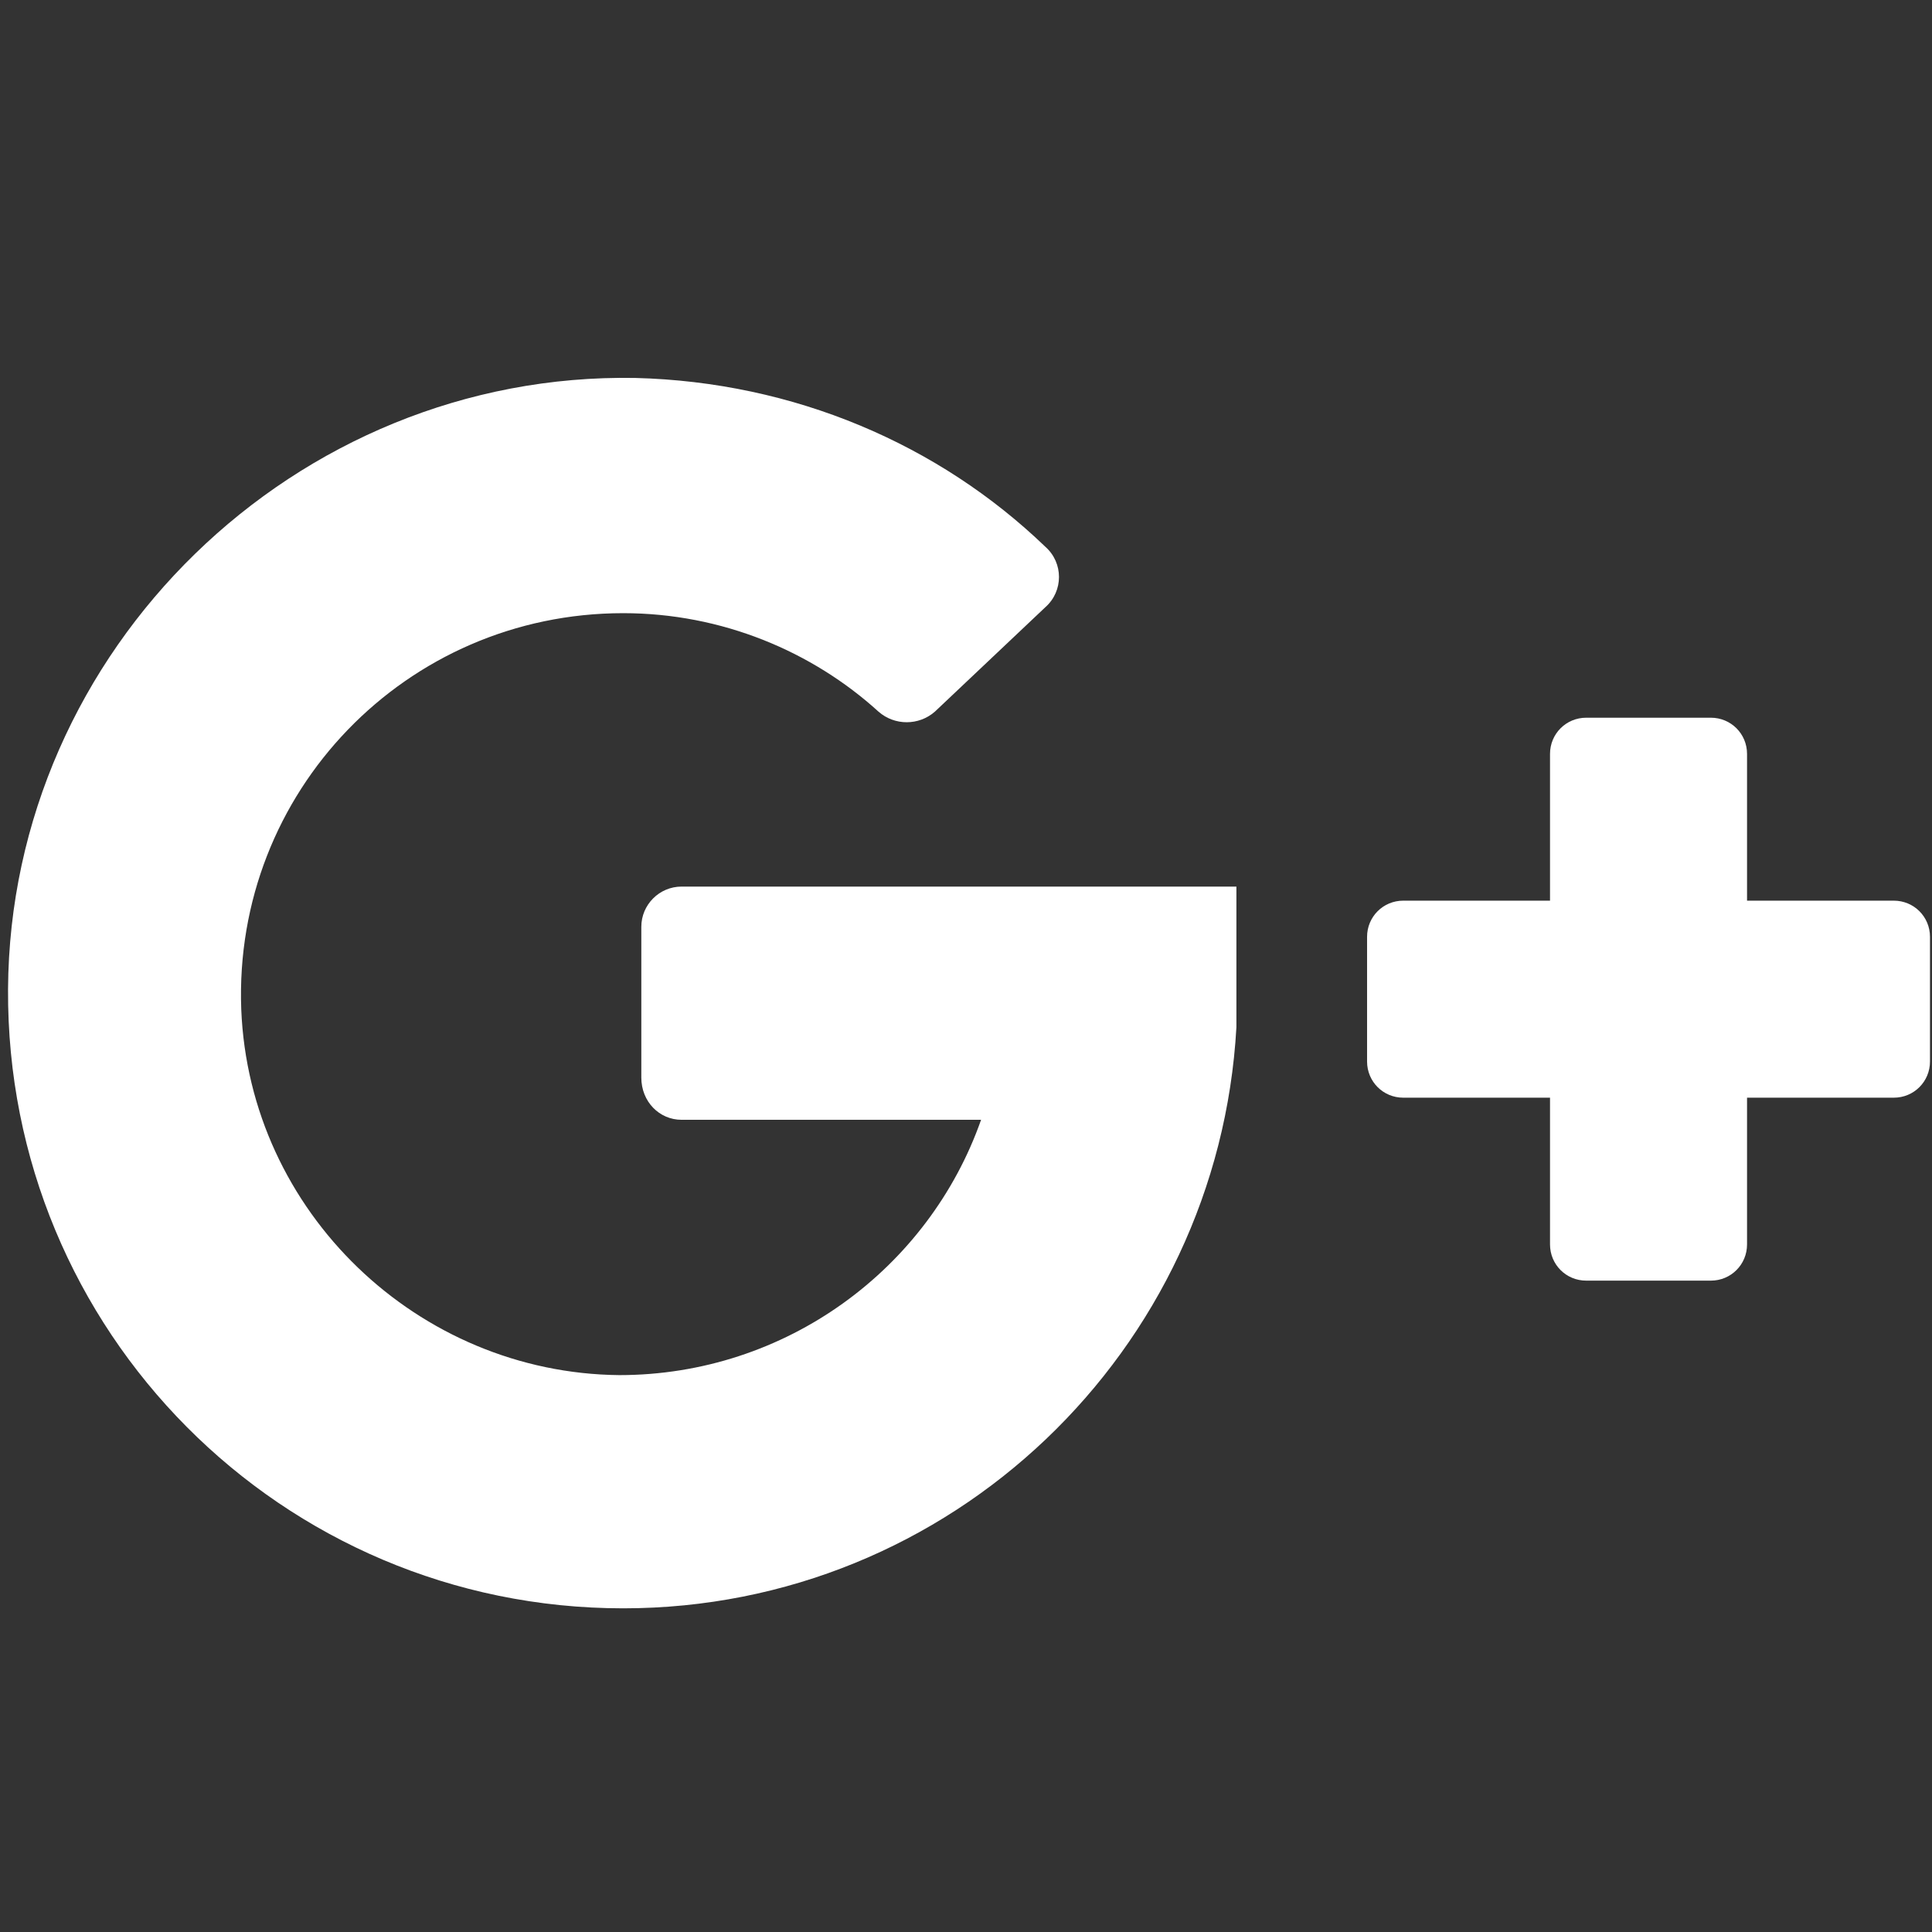 <?xml version="1.0" encoding="utf-8"?>
<!-- Generator: Adobe Illustrator 21.1.0, SVG Export Plug-In . SVG Version: 6.00 Build 0)  -->
<svg version="1.1" id="Capa_1" xmlns="http://www.w3.org/2000/svg" xmlns:xlink="http://www.w3.org/1999/xlink" x="0px" y="0px"
	 viewBox="0 0 96.1 96.1" style="enable-background:new 0 0 96.1 96.1;" xml:space="preserve">
<rect x="0" y="0" width="96.1" height="96.1" fill="#333333" stroke="none"/>
<style type="text/css">
	.st0{fill:#FFFFFF;}
</style>
<g>
	<path class="st0" d="M33.9,55.7h14.9c-2.6,7.4-9.7,12.7-18,12.7C20.8,68.3,12.4,60.3,12,50.2c-0.4-10.8,8.2-19.7,19-19.7
		c4.9,0,9.4,1.9,12.7,4.9c0.8,0.7,2,0.7,2.8,0l5.5-5.2c0.9-0.8,0.9-2.2,0-3c-5.3-5.1-12.5-8.2-20.4-8.4C14.7,18.5,0.5,32.3,0.4,49.2
		C0.3,66.2,14,80,31,80c16.3,0,29.6-12.8,30.5-28.9c0-0.2,0-7,0-7H33.9c-1.1,0-2,0.9-2,2v7.5C31.9,54.8,32.8,55.7,33.9,55.7z"/>
	<path class="st0" d="M86.9,44.8v-7.3c0-1-0.8-1.8-1.8-1.8h-6.2c-1,0-1.8,0.8-1.8,1.8v7.3h-7.3c-1,0-1.8,0.8-1.8,1.8v6.2
		c0,1,0.8,1.8,1.8,1.8h7.3v7.3c0,1,0.8,1.8,1.8,1.8h6.2c1,0,1.8-0.8,1.8-1.8v-7.3h7.3c1,0,1.8-0.8,1.8-1.8v-6.2c0-1-0.8-1.8-1.8-1.8
		L86.9,44.8L86.9,44.8z"/>
</g>
</svg>
